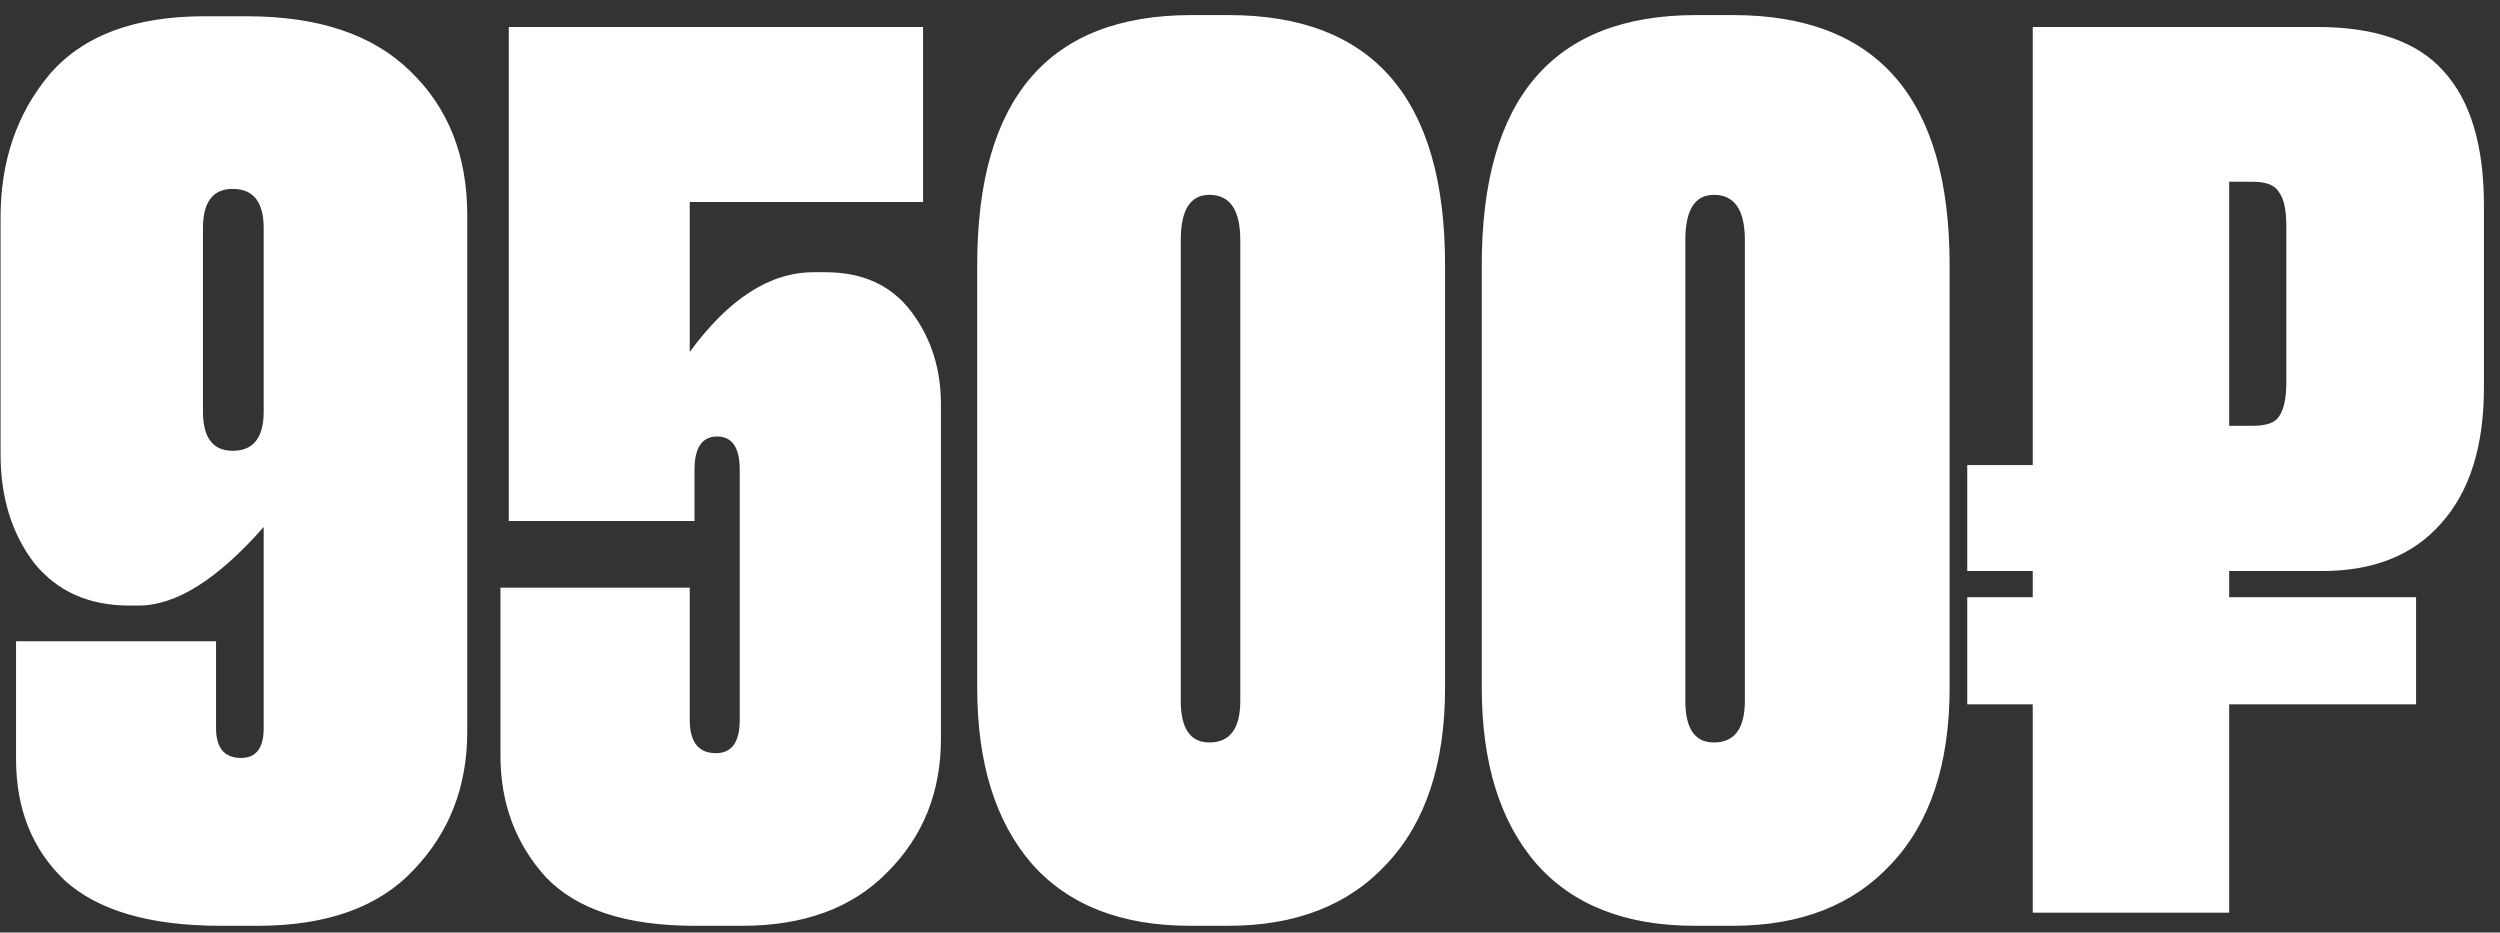 <?xml version="1.0" encoding="UTF-8"?> <svg xmlns="http://www.w3.org/2000/svg" width="126" height="47" viewBox="0 0 126 47" fill="none"><rect x="0" y="0" width="126" height="47" fill="#333333" stroke="none"/> <path d="M6.989 30.52H6.509C4.469 30.52 2.869 29.8 1.709 28.36C0.589 26.88 0.029 25.06 0.029 22.9V10.96C0.029 8.12 0.849 5.72 2.489 3.76C4.169 1.8 6.769 0.82 10.29 0.82H12.45C16.049 0.82 18.79 1.74 20.669 3.58C22.59 5.42 23.549 7.84 23.549 10.84V36.88C23.549 39.64 22.649 41.96 20.849 43.84C19.09 45.72 16.47 46.66 12.989 46.66H11.13C7.569 46.66 4.949 45.9 3.269 44.38C1.629 42.82 0.809 40.78 0.809 38.26V32.32H10.889V36.7C10.889 37.7 11.309 38.2 12.149 38.2C12.909 38.2 13.29 37.7 13.29 36.7V26.56C10.97 29.2 8.869 30.52 6.989 30.52ZM11.729 9.52C10.729 9.52 10.229 10.18 10.229 11.5V20.74C10.229 22.06 10.729 22.72 11.729 22.72C12.77 22.72 13.29 22.06 13.29 20.74V11.5C13.29 10.18 12.77 9.52 11.729 9.52ZM35.003 26.26H25.643V1.36H46.523V10.18H34.763V17.74C36.723 15.06 38.803 13.72 41.003 13.72H41.603C43.483 13.72 44.923 14.38 45.923 15.7C46.923 17.02 47.423 18.58 47.423 20.38V37.24C47.423 39.92 46.523 42.16 44.723 43.96C42.963 45.76 40.523 46.66 37.403 46.66H35.003C31.563 46.66 29.063 45.84 27.503 44.2C25.983 42.52 25.223 40.48 25.223 38.08V29.62H34.763V36.28C34.763 37.4 35.203 37.96 36.083 37.96C36.883 37.96 37.283 37.4 37.283 36.28V23.68C37.283 22.56 36.903 22 36.143 22C35.383 22 35.003 22.56 35.003 23.68V26.26ZM72.831 13.36V34.66C72.831 38.5 71.851 41.46 69.891 43.54C67.971 45.62 65.311 46.66 61.911 46.66H59.991C56.511 46.66 53.851 45.62 52.011 43.54C50.171 41.42 49.251 38.46 49.251 34.66V13.36C49.251 4.96 52.851 0.76 60.051 0.76H61.911C69.191 0.76 72.831 4.96 72.831 13.36ZM62.511 35.32V12.1C62.511 10.58 61.991 9.82 60.951 9.82C59.991 9.82 59.511 10.58 59.511 12.1V35.32C59.511 36.72 59.991 37.42 60.951 37.42C61.991 37.42 62.511 36.72 62.511 35.32ZM98.261 13.36V34.66C98.261 38.5 97.281 41.46 95.321 43.54C93.401 45.62 90.741 46.66 87.341 46.66H85.421C81.941 46.66 79.281 45.62 77.441 43.54C75.601 41.42 74.681 38.46 74.681 34.66V13.36C74.681 4.96 78.281 0.76 85.481 0.76H87.341C94.621 0.76 98.261 4.96 98.261 13.36ZM87.941 35.32V12.1C87.941 10.58 87.421 9.82 86.381 9.82C85.421 9.82 84.941 10.58 84.941 12.1V35.32C84.941 36.72 85.421 37.42 86.381 37.42C87.421 37.42 87.941 36.72 87.941 35.32ZM125.19 10.36V19.54C125.19 22.5 124.47 24.78 123.03 26.38C121.63 27.98 119.63 28.78 117.03 28.78H112.35V30.1H121.77V35.5H112.35V46H102.45V35.5H99.15V30.1H102.45V28.78H99.15V23.44H102.45V1.36H116.79C119.71 1.36 121.83 2.1 123.15 3.58C124.51 5.06 125.19 7.32 125.19 10.36ZM112.35 9.16V21.46H113.55C114.23 21.46 114.67 21.3 114.87 20.98C115.11 20.62 115.23 20.06 115.23 19.3V11.38C115.23 10.58 115.11 10.02 114.87 9.7C114.67 9.34 114.23 9.16 113.55 9.16H112.35Z" fill="white"></path> </svg> 